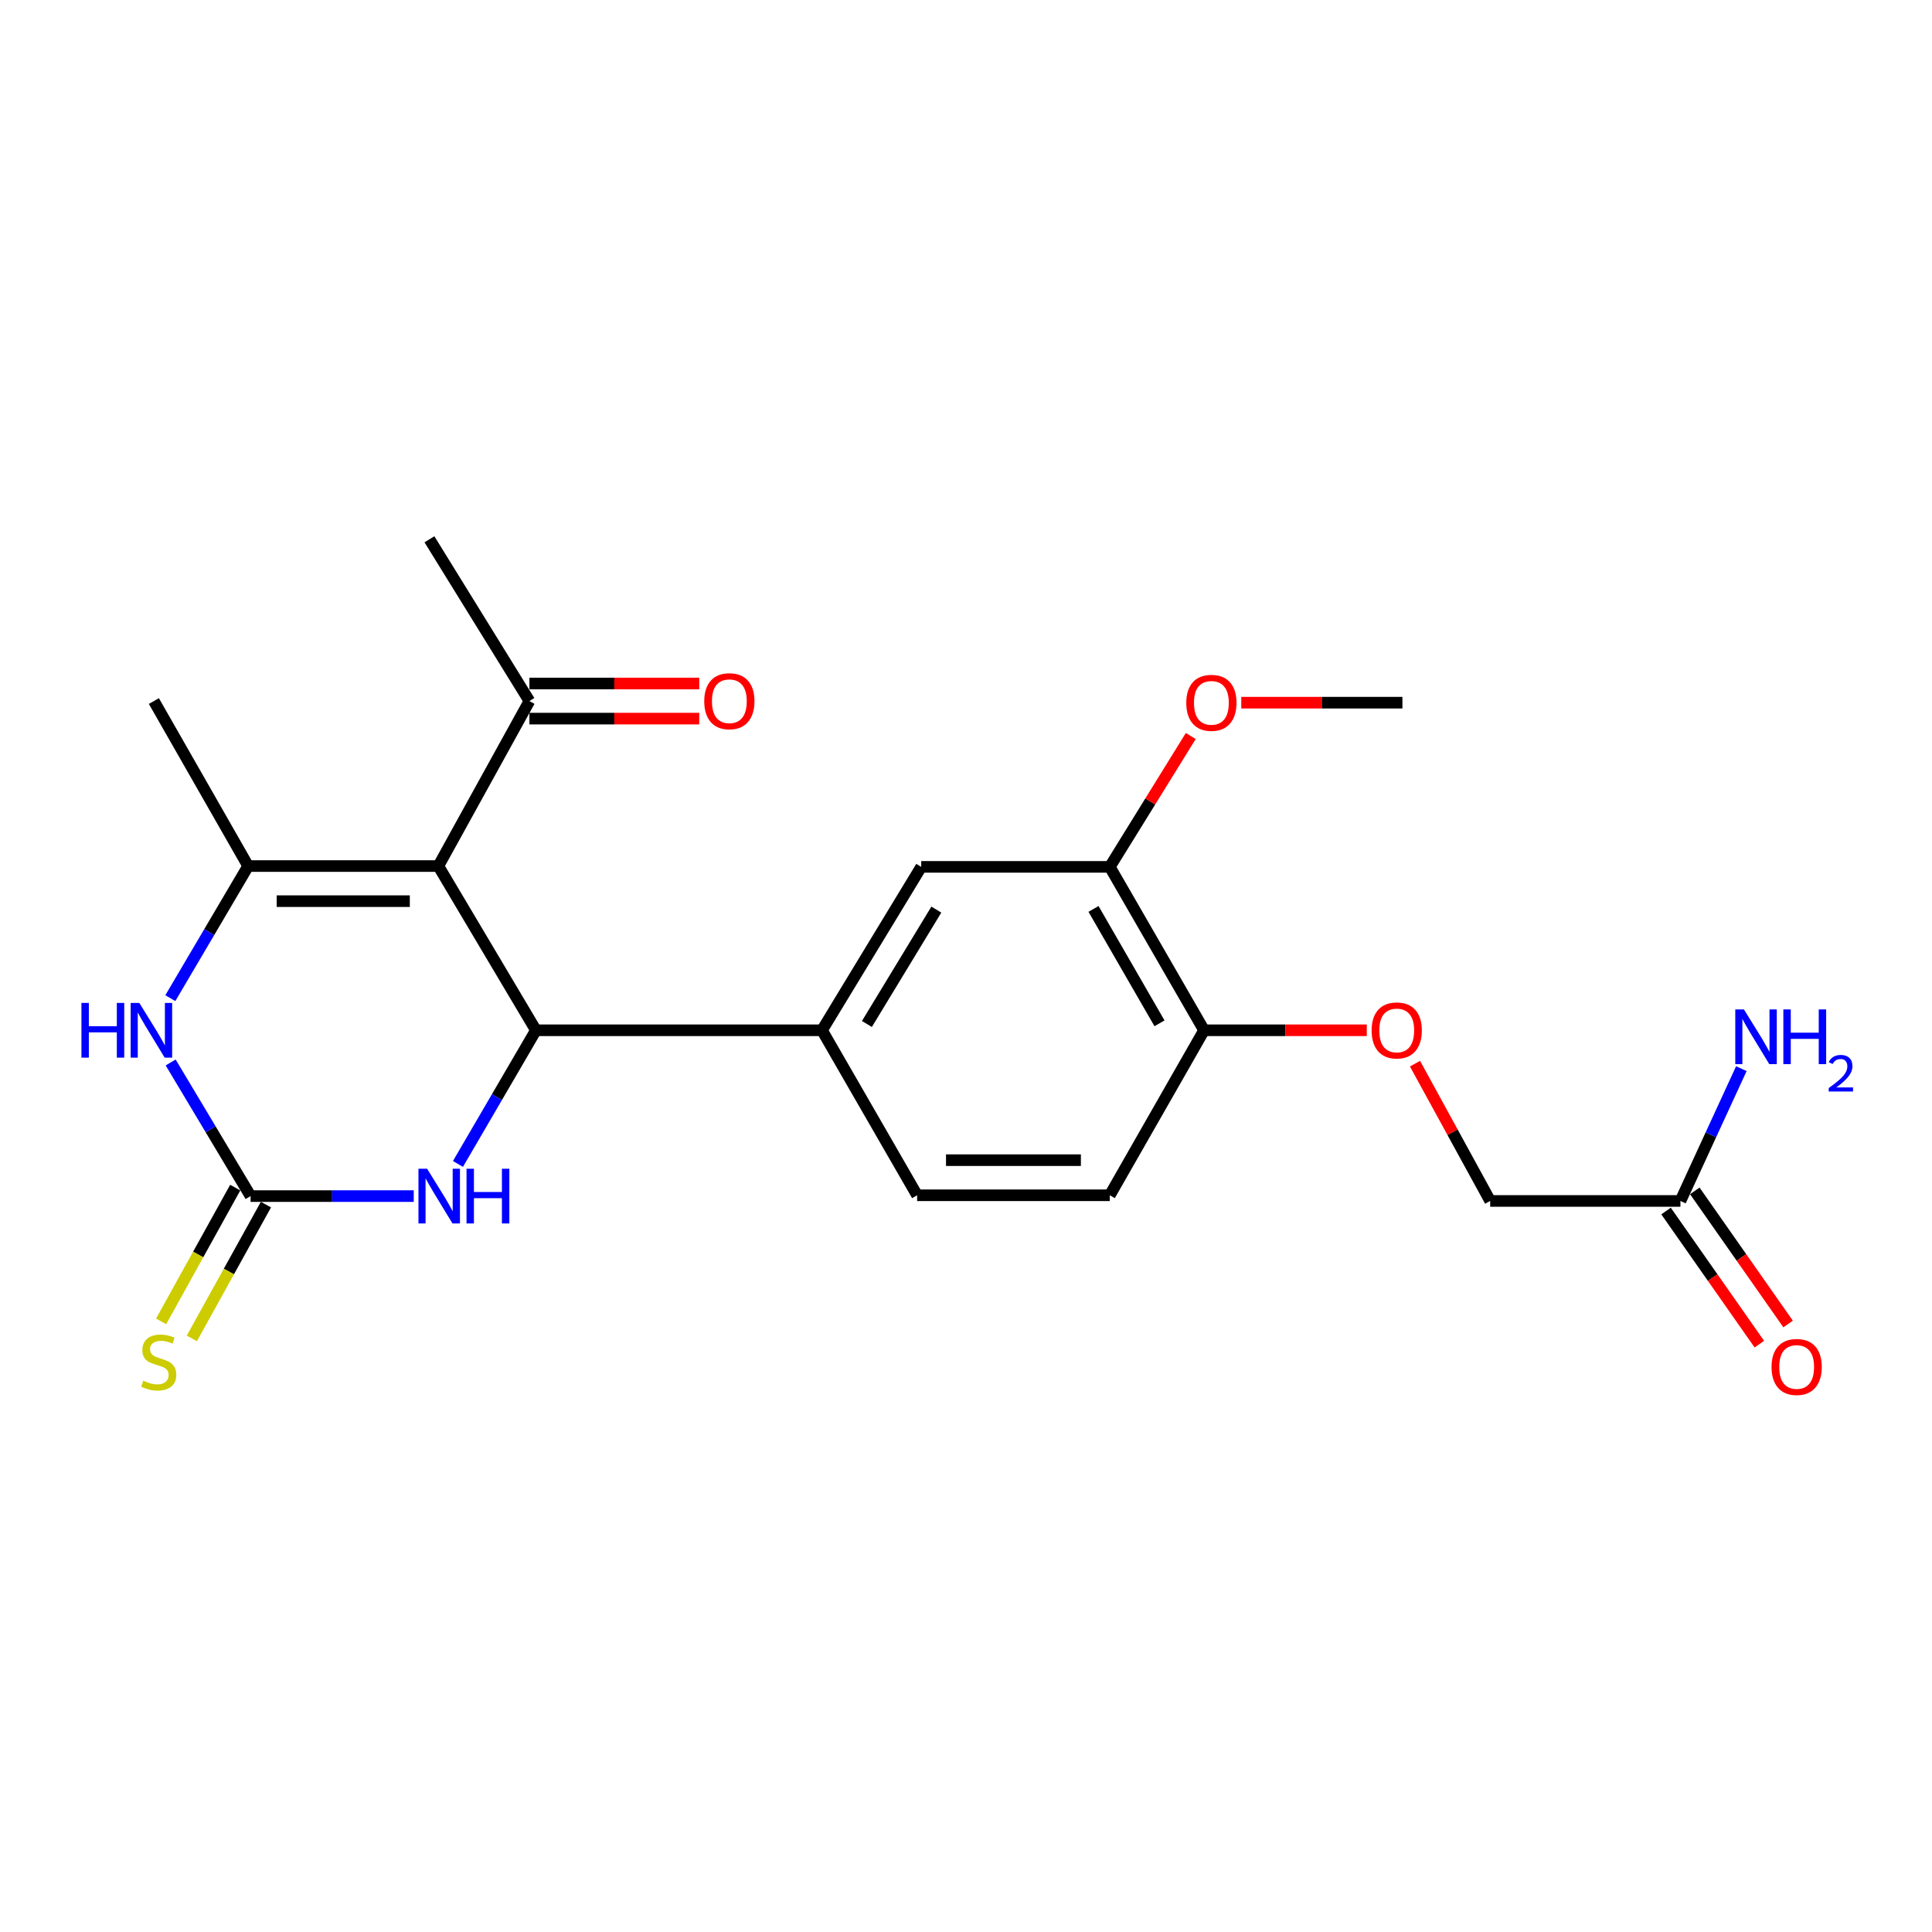 <?xml version='1.0' encoding='iso-8859-1'?>
<svg version='1.1' baseProfile='full'
              xmlns='http://www.w3.org/2000/svg'
                      xmlns:rdkit='http://www.rdkit.org/xml'
                      xmlns:xlink='http://www.w3.org/1999/xlink'
                  xml:space='preserve'
width='1000px' height='1000px' viewBox='0 0 1000 1000'>
<!-- END OF HEADER -->
<rect style='opacity:1.0;fill:#FFFFFF;stroke:none' width='1000' height='1000' x='0' y='0'> </rect>
<path class='bond-0' d='M 226.887,448.267 L 277.386,533.273' style='fill:none;fill-rule:evenodd;stroke:#000000;stroke-width:6px;stroke-linecap:butt;stroke-linejoin:miter;stroke-opacity:1' />
<path class='bond-1' d='M 226.887,448.267 L 128.443,448.267' style='fill:none;fill-rule:evenodd;stroke:#000000;stroke-width:6px;stroke-linecap:butt;stroke-linejoin:miter;stroke-opacity:1' />
<path class='bond-1' d='M 212.12,466.439 L 143.209,466.439' style='fill:none;fill-rule:evenodd;stroke:#000000;stroke-width:6px;stroke-linecap:butt;stroke-linejoin:miter;stroke-opacity:1' />
<path class='bond-6' d='M 226.887,448.267 L 274.024,362.866' style='fill:none;fill-rule:evenodd;stroke:#000000;stroke-width:6px;stroke-linecap:butt;stroke-linejoin:miter;stroke-opacity:1' />
<path class='bond-4' d='M 277.386,533.273 L 257.212,567.863' style='fill:none;fill-rule:evenodd;stroke:#000000;stroke-width:6px;stroke-linecap:butt;stroke-linejoin:miter;stroke-opacity:1' />
<path class='bond-4' d='M 257.212,567.863 L 237.038,602.453' style='fill:none;fill-rule:evenodd;stroke:#0000FF;stroke-width:6px;stroke-linecap:butt;stroke-linejoin:miter;stroke-opacity:1' />
<path class='bond-5' d='M 277.386,533.273 L 425.471,533.273' style='fill:none;fill-rule:evenodd;stroke:#000000;stroke-width:6px;stroke-linecap:butt;stroke-linejoin:miter;stroke-opacity:1' />
<path class='bond-3' d='M 128.443,448.267 L 108.302,482.457' style='fill:none;fill-rule:evenodd;stroke:#000000;stroke-width:6px;stroke-linecap:butt;stroke-linejoin:miter;stroke-opacity:1' />
<path class='bond-3' d='M 108.302,482.457 L 88.162,516.647' style='fill:none;fill-rule:evenodd;stroke:#0000FF;stroke-width:6px;stroke-linecap:butt;stroke-linejoin:miter;stroke-opacity:1' />
<path class='bond-19' d='M 128.443,448.267 L 79.65,362.866' style='fill:none;fill-rule:evenodd;stroke:#000000;stroke-width:6px;stroke-linecap:butt;stroke-linejoin:miter;stroke-opacity:1' />
<path class='bond-2' d='M 129.705,619.097 L 109.019,584.515' style='fill:none;fill-rule:evenodd;stroke:#000000;stroke-width:6px;stroke-linecap:butt;stroke-linejoin:miter;stroke-opacity:1' />
<path class='bond-2' d='M 109.019,584.515 L 88.333,549.933' style='fill:none;fill-rule:evenodd;stroke:#0000FF;stroke-width:6px;stroke-linecap:butt;stroke-linejoin:miter;stroke-opacity:1' />
<path class='bond-9' d='M 121.756,614.695 L 102.576,649.32' style='fill:none;fill-rule:evenodd;stroke:#000000;stroke-width:6px;stroke-linecap:butt;stroke-linejoin:miter;stroke-opacity:1' />
<path class='bond-9' d='M 102.576,649.32 L 83.396,683.946' style='fill:none;fill-rule:evenodd;stroke:#CCCC00;stroke-width:6px;stroke-linecap:butt;stroke-linejoin:miter;stroke-opacity:1' />
<path class='bond-9' d='M 137.653,623.5 L 118.472,658.126' style='fill:none;fill-rule:evenodd;stroke:#000000;stroke-width:6px;stroke-linecap:butt;stroke-linejoin:miter;stroke-opacity:1' />
<path class='bond-9' d='M 118.472,658.126 L 99.292,692.752' style='fill:none;fill-rule:evenodd;stroke:#CCCC00;stroke-width:6px;stroke-linecap:butt;stroke-linejoin:miter;stroke-opacity:1' />
<path class='bond-23' d='M 129.705,619.097 L 171.927,619.097' style='fill:none;fill-rule:evenodd;stroke:#000000;stroke-width:6px;stroke-linecap:butt;stroke-linejoin:miter;stroke-opacity:1' />
<path class='bond-23' d='M 171.927,619.097 L 214.15,619.097' style='fill:none;fill-rule:evenodd;stroke:#0000FF;stroke-width:6px;stroke-linecap:butt;stroke-linejoin:miter;stroke-opacity:1' />
<path class='bond-7' d='M 425.471,533.273 L 476.818,448.691' style='fill:none;fill-rule:evenodd;stroke:#000000;stroke-width:6px;stroke-linecap:butt;stroke-linejoin:miter;stroke-opacity:1' />
<path class='bond-7' d='M 448.707,530.016 L 484.65,470.808' style='fill:none;fill-rule:evenodd;stroke:#000000;stroke-width:6px;stroke-linecap:butt;stroke-linejoin:miter;stroke-opacity:1' />
<path class='bond-13' d='M 425.471,533.273 L 474.698,618.673' style='fill:none;fill-rule:evenodd;stroke:#000000;stroke-width:6px;stroke-linecap:butt;stroke-linejoin:miter;stroke-opacity:1' />
<path class='bond-15' d='M 274.024,371.953 L 317.976,371.953' style='fill:none;fill-rule:evenodd;stroke:#000000;stroke-width:6px;stroke-linecap:butt;stroke-linejoin:miter;stroke-opacity:1' />
<path class='bond-15' d='M 317.976,371.953 L 361.928,371.953' style='fill:none;fill-rule:evenodd;stroke:#FF0000;stroke-width:6px;stroke-linecap:butt;stroke-linejoin:miter;stroke-opacity:1' />
<path class='bond-15' d='M 274.024,353.78 L 317.976,353.78' style='fill:none;fill-rule:evenodd;stroke:#000000;stroke-width:6px;stroke-linecap:butt;stroke-linejoin:miter;stroke-opacity:1' />
<path class='bond-15' d='M 317.976,353.78 L 361.928,353.78' style='fill:none;fill-rule:evenodd;stroke:#FF0000;stroke-width:6px;stroke-linecap:butt;stroke-linejoin:miter;stroke-opacity:1' />
<path class='bond-21' d='M 274.024,362.866 L 222.273,279.132' style='fill:none;fill-rule:evenodd;stroke:#000000;stroke-width:6px;stroke-linecap:butt;stroke-linejoin:miter;stroke-opacity:1' />
<path class='bond-8' d='M 476.818,448.691 L 574.424,448.691' style='fill:none;fill-rule:evenodd;stroke:#000000;stroke-width:6px;stroke-linecap:butt;stroke-linejoin:miter;stroke-opacity:1' />
<path class='bond-20' d='M 574.424,448.691 L 595.379,414.827' style='fill:none;fill-rule:evenodd;stroke:#000000;stroke-width:6px;stroke-linecap:butt;stroke-linejoin:miter;stroke-opacity:1' />
<path class='bond-20' d='M 595.379,414.827 L 616.333,380.963' style='fill:none;fill-rule:evenodd;stroke:#FF0000;stroke-width:6px;stroke-linecap:butt;stroke-linejoin:miter;stroke-opacity:1' />
<path class='bond-24' d='M 574.424,448.691 L 623.217,533.273' style='fill:none;fill-rule:evenodd;stroke:#000000;stroke-width:6px;stroke-linecap:butt;stroke-linejoin:miter;stroke-opacity:1' />
<path class='bond-24' d='M 566.002,470.459 L 600.157,529.666' style='fill:none;fill-rule:evenodd;stroke:#000000;stroke-width:6px;stroke-linecap:butt;stroke-linejoin:miter;stroke-opacity:1' />
<path class='bond-10' d='M 869.786,621.611 L 771.322,621.611' style='fill:none;fill-rule:evenodd;stroke:#000000;stroke-width:6px;stroke-linecap:butt;stroke-linejoin:miter;stroke-opacity:1' />
<path class='bond-14' d='M 862.345,626.826 L 886.489,661.278' style='fill:none;fill-rule:evenodd;stroke:#000000;stroke-width:6px;stroke-linecap:butt;stroke-linejoin:miter;stroke-opacity:1' />
<path class='bond-14' d='M 886.489,661.278 L 910.634,695.73' style='fill:none;fill-rule:evenodd;stroke:#FF0000;stroke-width:6px;stroke-linecap:butt;stroke-linejoin:miter;stroke-opacity:1' />
<path class='bond-14' d='M 877.227,616.397 L 901.371,650.848' style='fill:none;fill-rule:evenodd;stroke:#000000;stroke-width:6px;stroke-linecap:butt;stroke-linejoin:miter;stroke-opacity:1' />
<path class='bond-14' d='M 901.371,650.848 L 925.515,685.3' style='fill:none;fill-rule:evenodd;stroke:#FF0000;stroke-width:6px;stroke-linecap:butt;stroke-linejoin:miter;stroke-opacity:1' />
<path class='bond-18' d='M 869.786,621.611 L 885.553,587.373' style='fill:none;fill-rule:evenodd;stroke:#000000;stroke-width:6px;stroke-linecap:butt;stroke-linejoin:miter;stroke-opacity:1' />
<path class='bond-18' d='M 885.553,587.373 L 901.32,553.134' style='fill:none;fill-rule:evenodd;stroke:#0000FF;stroke-width:6px;stroke-linecap:butt;stroke-linejoin:miter;stroke-opacity:1' />
<path class='bond-11' d='M 623.217,533.273 L 574.424,618.673' style='fill:none;fill-rule:evenodd;stroke:#000000;stroke-width:6px;stroke-linecap:butt;stroke-linejoin:miter;stroke-opacity:1' />
<path class='bond-12' d='M 623.217,533.273 L 665.333,533.273' style='fill:none;fill-rule:evenodd;stroke:#000000;stroke-width:6px;stroke-linecap:butt;stroke-linejoin:miter;stroke-opacity:1' />
<path class='bond-12' d='M 665.333,533.273 L 707.45,533.273' style='fill:none;fill-rule:evenodd;stroke:#FF0000;stroke-width:6px;stroke-linecap:butt;stroke-linejoin:miter;stroke-opacity:1' />
<path class='bond-17' d='M 732.405,550.551 L 751.863,586.081' style='fill:none;fill-rule:evenodd;stroke:#FF0000;stroke-width:6px;stroke-linecap:butt;stroke-linejoin:miter;stroke-opacity:1' />
<path class='bond-17' d='M 751.863,586.081 L 771.322,621.611' style='fill:none;fill-rule:evenodd;stroke:#000000;stroke-width:6px;stroke-linecap:butt;stroke-linejoin:miter;stroke-opacity:1' />
<path class='bond-16' d='M 474.698,618.673 L 574.424,618.673' style='fill:none;fill-rule:evenodd;stroke:#000000;stroke-width:6px;stroke-linecap:butt;stroke-linejoin:miter;stroke-opacity:1' />
<path class='bond-16' d='M 489.657,600.501 L 559.465,600.501' style='fill:none;fill-rule:evenodd;stroke:#000000;stroke-width:6px;stroke-linecap:butt;stroke-linejoin:miter;stroke-opacity:1' />
<path class='bond-22' d='M 642.485,363.704 L 684.188,363.704' style='fill:none;fill-rule:evenodd;stroke:#FF0000;stroke-width:6px;stroke-linecap:butt;stroke-linejoin:miter;stroke-opacity:1' />
<path class='bond-22' d='M 684.188,363.704 L 725.891,363.704' style='fill:none;fill-rule:evenodd;stroke:#000000;stroke-width:6px;stroke-linecap:butt;stroke-linejoin:miter;stroke-opacity:1' />
<path  class='atom-4' d='M 42.148 519.113
L 45.988 519.113
L 45.988 531.153
L 60.468 531.153
L 60.468 519.113
L 64.308 519.113
L 64.308 547.433
L 60.468 547.433
L 60.468 534.353
L 45.988 534.353
L 45.988 547.433
L 42.148 547.433
L 42.148 519.113
' fill='#0000FF'/>
<path  class='atom-4' d='M 72.108 519.113
L 81.388 534.113
Q 82.308 535.593, 83.788 538.273
Q 85.268 540.953, 85.348 541.113
L 85.348 519.113
L 89.108 519.113
L 89.108 547.433
L 85.228 547.433
L 75.268 531.033
Q 74.108 529.113, 72.868 526.913
Q 71.668 524.713, 71.308 524.033
L 71.308 547.433
L 67.628 547.433
L 67.628 519.113
L 72.108 519.113
' fill='#0000FF'/>
<path  class='atom-5' d='M 221.071 604.937
L 230.351 619.937
Q 231.271 621.417, 232.751 624.097
Q 234.231 626.777, 234.311 626.937
L 234.311 604.937
L 238.071 604.937
L 238.071 633.257
L 234.191 633.257
L 224.231 616.857
Q 223.071 614.937, 221.831 612.737
Q 220.631 610.537, 220.271 609.857
L 220.271 633.257
L 216.591 633.257
L 216.591 604.937
L 221.071 604.937
' fill='#0000FF'/>
<path  class='atom-5' d='M 241.471 604.937
L 245.311 604.937
L 245.311 616.977
L 259.791 616.977
L 259.791 604.937
L 263.631 604.937
L 263.631 633.257
L 259.791 633.257
L 259.791 620.177
L 245.311 620.177
L 245.311 633.257
L 241.471 633.257
L 241.471 604.937
' fill='#0000FF'/>
<path  class='atom-10' d='M 74.164 714.642
Q 74.484 714.762, 75.804 715.322
Q 77.124 715.882, 78.564 716.242
Q 80.044 716.562, 81.484 716.562
Q 84.164 716.562, 85.724 715.282
Q 87.284 713.962, 87.284 711.682
Q 87.284 710.122, 86.484 709.162
Q 85.724 708.202, 84.524 707.682
Q 83.324 707.162, 81.324 706.562
Q 78.804 705.802, 77.284 705.082
Q 75.804 704.362, 74.724 702.842
Q 73.684 701.322, 73.684 698.762
Q 73.684 695.202, 76.084 693.002
Q 78.524 690.802, 83.324 690.802
Q 86.604 690.802, 90.324 692.362
L 89.404 695.442
Q 86.004 694.042, 83.444 694.042
Q 80.684 694.042, 79.164 695.202
Q 77.644 696.322, 77.684 698.282
Q 77.684 699.802, 78.444 700.722
Q 79.244 701.642, 80.364 702.162
Q 81.524 702.682, 83.444 703.282
Q 86.004 704.082, 87.524 704.882
Q 89.044 705.682, 90.124 707.322
Q 91.244 708.922, 91.244 711.682
Q 91.244 715.602, 88.604 717.722
Q 86.004 719.802, 81.644 719.802
Q 79.124 719.802, 77.204 719.242
Q 75.324 718.722, 73.084 717.802
L 74.164 714.642
' fill='#CCCC00'/>
<path  class='atom-13' d='M 709.943 533.353
Q 709.943 526.553, 713.303 522.753
Q 716.663 518.953, 722.943 518.953
Q 729.223 518.953, 732.583 522.753
Q 735.943 526.553, 735.943 533.353
Q 735.943 540.233, 732.543 544.153
Q 729.143 548.033, 722.943 548.033
Q 716.703 548.033, 713.303 544.153
Q 709.943 540.273, 709.943 533.353
M 722.943 544.833
Q 727.263 544.833, 729.583 541.953
Q 731.943 539.033, 731.943 533.353
Q 731.943 527.793, 729.583 524.993
Q 727.263 522.153, 722.943 522.153
Q 718.623 522.153, 716.263 524.953
Q 713.943 527.753, 713.943 533.353
Q 713.943 539.073, 716.263 541.953
Q 718.623 544.833, 722.943 544.833
' fill='#FF0000'/>
<path  class='atom-15' d='M 916.947 707.536
Q 916.947 700.736, 920.307 696.936
Q 923.667 693.136, 929.947 693.136
Q 936.227 693.136, 939.587 696.936
Q 942.947 700.736, 942.947 707.536
Q 942.947 714.416, 939.547 718.336
Q 936.147 722.216, 929.947 722.216
Q 923.707 722.216, 920.307 718.336
Q 916.947 714.456, 916.947 707.536
M 929.947 719.016
Q 934.267 719.016, 936.587 716.136
Q 938.947 713.216, 938.947 707.536
Q 938.947 701.976, 936.587 699.176
Q 934.267 696.336, 929.947 696.336
Q 925.627 696.336, 923.267 699.136
Q 920.947 701.936, 920.947 707.536
Q 920.947 713.256, 923.267 716.136
Q 925.627 719.016, 929.947 719.016
' fill='#FF0000'/>
<path  class='atom-16' d='M 364.516 362.946
Q 364.516 356.146, 367.876 352.346
Q 371.236 348.546, 377.516 348.546
Q 383.796 348.546, 387.156 352.346
Q 390.516 356.146, 390.516 362.946
Q 390.516 369.826, 387.116 373.746
Q 383.716 377.626, 377.516 377.626
Q 371.276 377.626, 367.876 373.746
Q 364.516 369.866, 364.516 362.946
M 377.516 374.426
Q 381.836 374.426, 384.156 371.546
Q 386.516 368.626, 386.516 362.946
Q 386.516 357.386, 384.156 354.586
Q 381.836 351.746, 377.516 351.746
Q 373.196 351.746, 370.836 354.546
Q 368.516 357.346, 368.516 362.946
Q 368.516 368.666, 370.836 371.546
Q 373.196 374.426, 377.516 374.426
' fill='#FF0000'/>
<path  class='atom-19' d='M 902.657 522.475
L 911.937 537.475
Q 912.857 538.955, 914.337 541.635
Q 915.817 544.315, 915.897 544.475
L 915.897 522.475
L 919.657 522.475
L 919.657 550.795
L 915.777 550.795
L 905.817 534.395
Q 904.657 532.475, 903.417 530.275
Q 902.217 528.075, 901.857 527.395
L 901.857 550.795
L 898.177 550.795
L 898.177 522.475
L 902.657 522.475
' fill='#0000FF'/>
<path  class='atom-19' d='M 923.057 522.475
L 926.897 522.475
L 926.897 534.515
L 941.377 534.515
L 941.377 522.475
L 945.217 522.475
L 945.217 550.795
L 941.377 550.795
L 941.377 537.715
L 926.897 537.715
L 926.897 550.795
L 923.057 550.795
L 923.057 522.475
' fill='#0000FF'/>
<path  class='atom-19' d='M 946.59 549.801
Q 947.276 548.033, 948.913 547.056
Q 950.55 546.053, 952.82 546.053
Q 955.645 546.053, 957.229 547.584
Q 958.813 549.115, 958.813 551.834
Q 958.813 554.606, 956.754 557.193
Q 954.721 559.781, 950.497 562.843
L 959.13 562.843
L 959.13 564.955
L 946.537 564.955
L 946.537 563.186
Q 950.022 560.705, 952.081 558.857
Q 954.167 557.009, 955.17 555.345
Q 956.173 553.682, 956.173 551.966
Q 956.173 550.171, 955.276 549.168
Q 954.378 548.165, 952.82 548.165
Q 951.316 548.165, 950.312 548.772
Q 949.309 549.379, 948.596 550.725
L 946.59 549.801
' fill='#0000FF'/>
<path  class='atom-21' d='M 614.013 363.784
Q 614.013 356.984, 617.373 353.184
Q 620.733 349.384, 627.013 349.384
Q 633.293 349.384, 636.653 353.184
Q 640.013 356.984, 640.013 363.784
Q 640.013 370.664, 636.613 374.584
Q 633.213 378.464, 627.013 378.464
Q 620.773 378.464, 617.373 374.584
Q 614.013 370.704, 614.013 363.784
M 627.013 375.264
Q 631.333 375.264, 633.653 372.384
Q 636.013 369.464, 636.013 363.784
Q 636.013 358.224, 633.653 355.424
Q 631.333 352.584, 627.013 352.584
Q 622.693 352.584, 620.333 355.384
Q 618.013 358.184, 618.013 363.784
Q 618.013 369.504, 620.333 372.384
Q 622.693 375.264, 627.013 375.264
' fill='#FF0000'/>
</svg>
